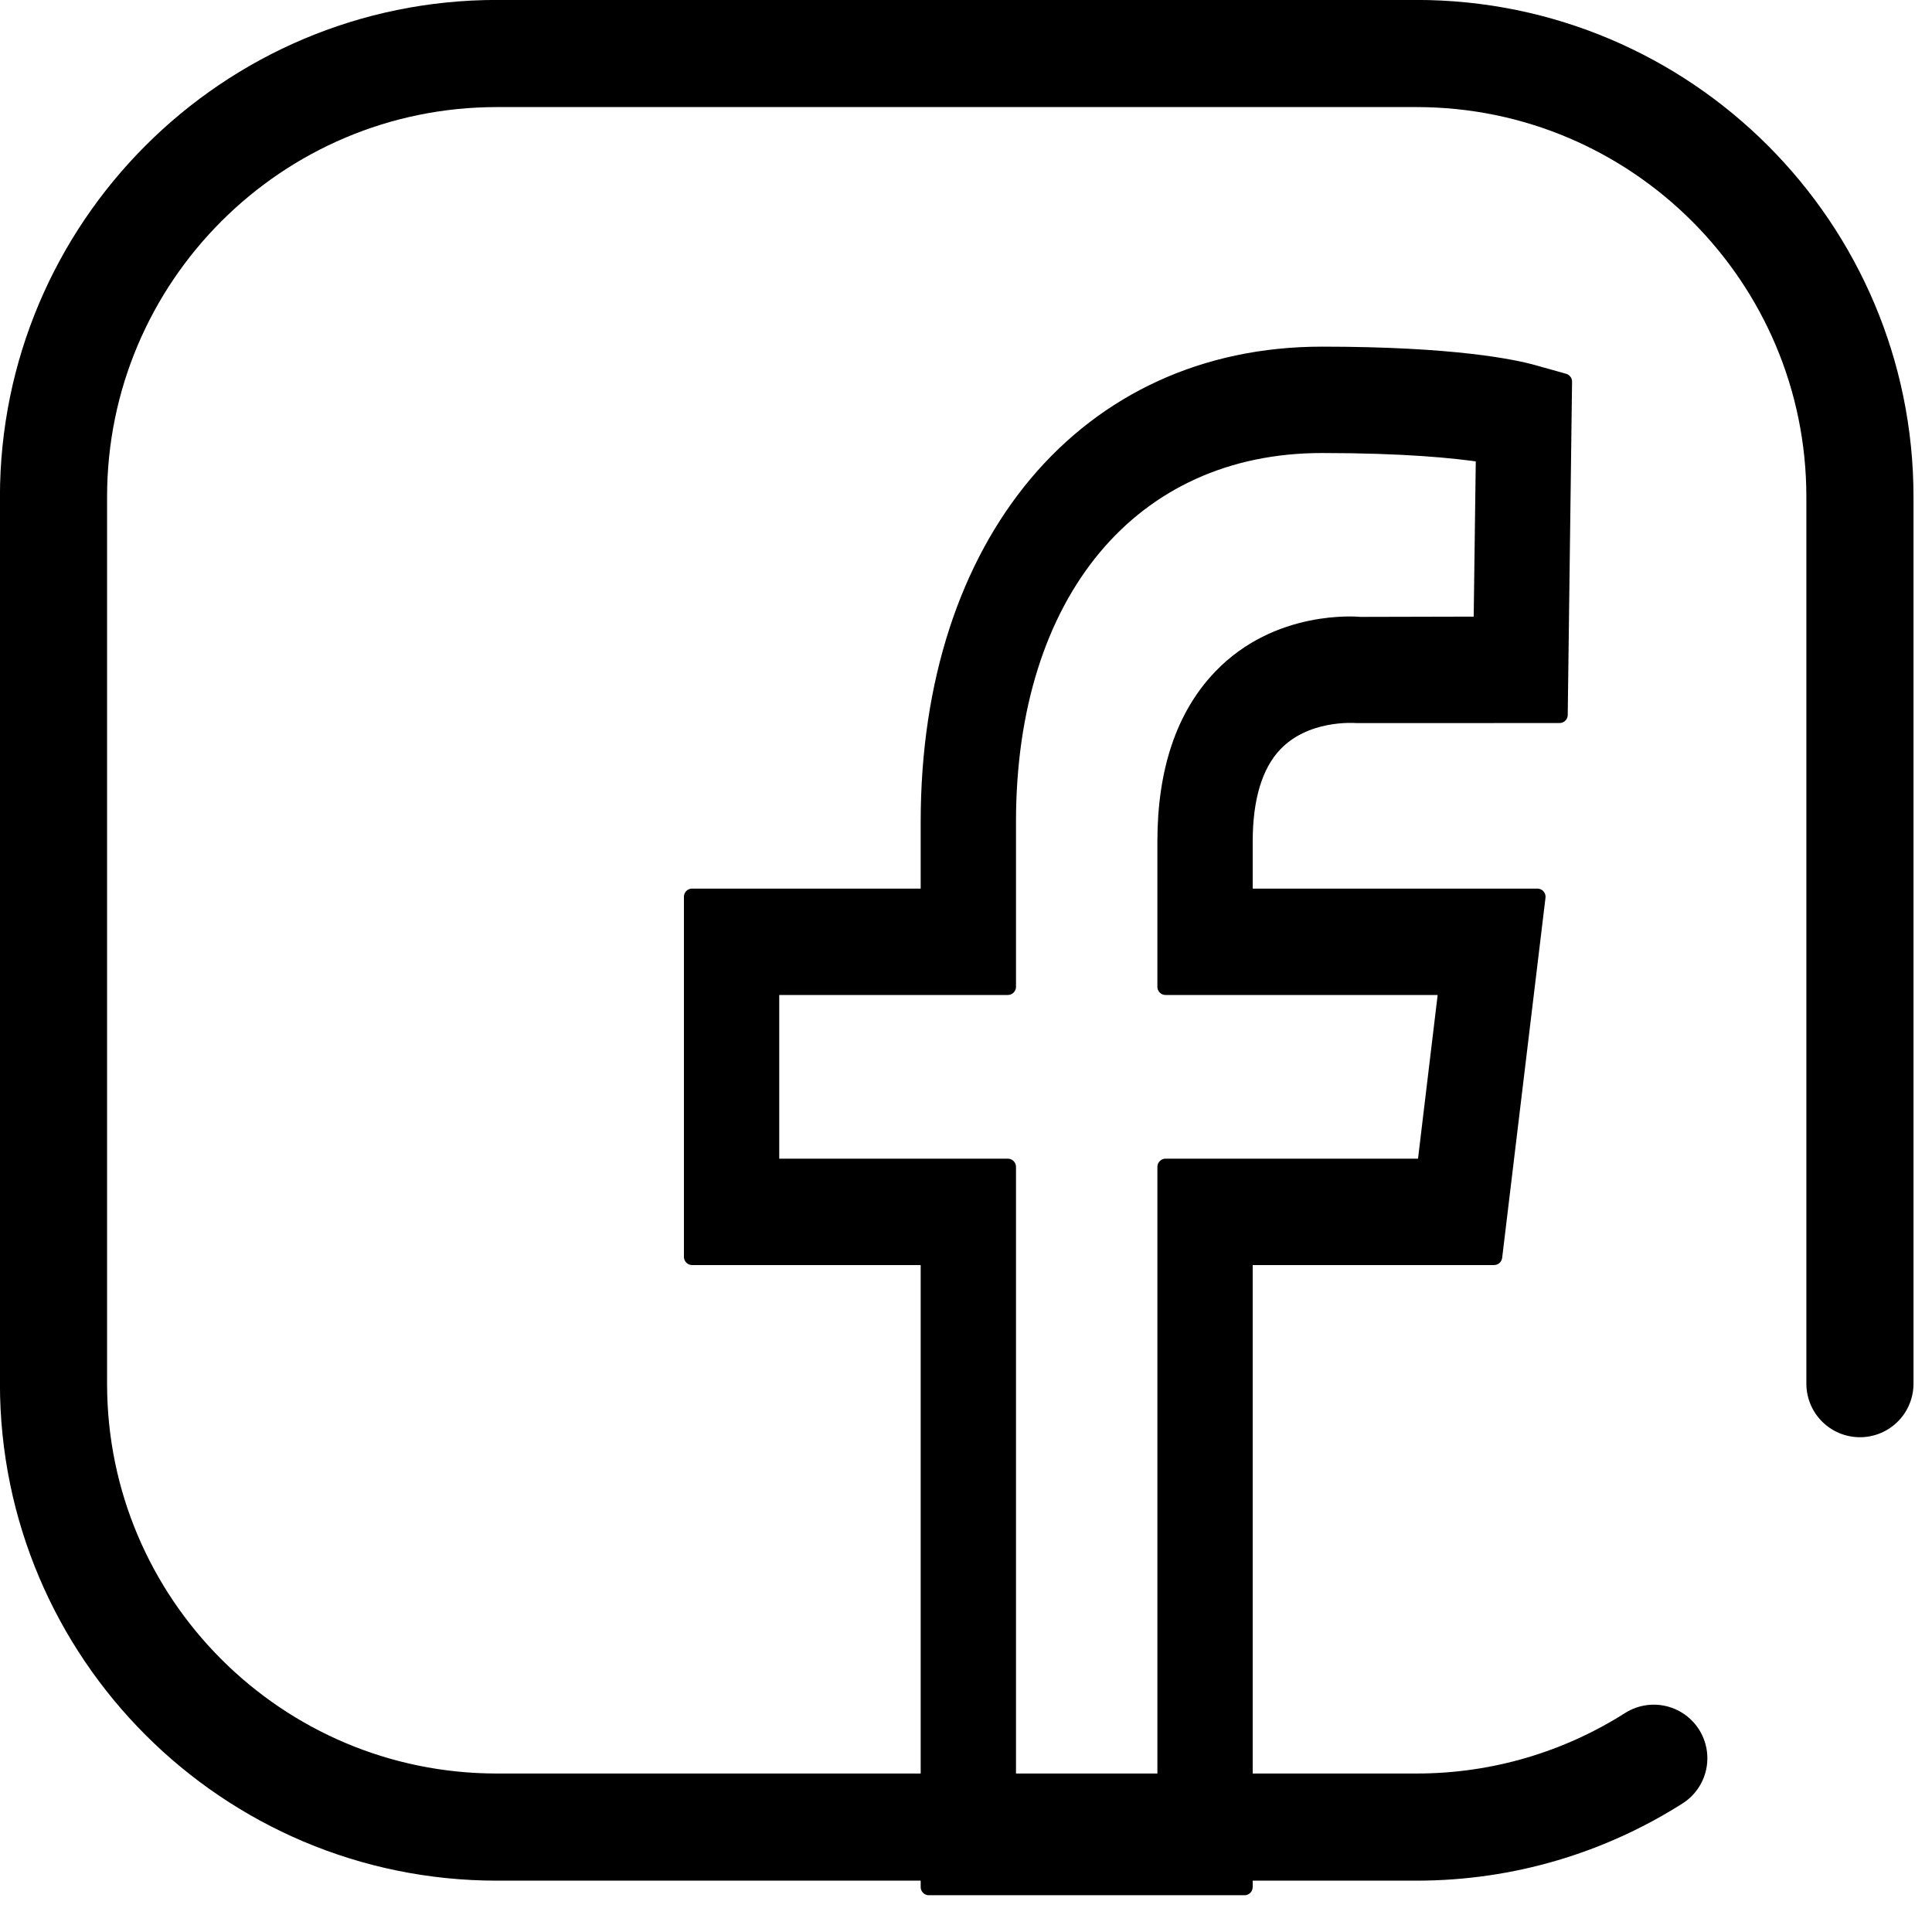 <?xml version="1.0" encoding="UTF-8" standalone="no"?><!DOCTYPE svg PUBLIC "-//W3C//DTD SVG 1.1//EN" "http://www.w3.org/Graphics/SVG/1.1/DTD/svg11.dtd"><svg width="100%" height="100%" viewBox="0 0 33 33" version="1.1" xmlns="http://www.w3.org/2000/svg" xmlns:xlink="http://www.w3.org/1999/xlink" xml:space="preserve" xmlns:serif="http://www.serif.com/" style="fill-rule:evenodd;clip-rule:evenodd;stroke-linecap:round;stroke-linejoin:round;stroke-miterlimit:1.5;"><g><path d="M28.248,30.032c-1.172,0.744 -2.562,1.176 -4.053,1.176l-15.707,-0c-4.18,-0 -7.574,-3.394 -7.574,-7.574l0,-15.146c0,-4.18 3.394,-7.574 7.574,-7.574l15.707,0c4.18,0 7.574,3.394 7.574,7.574l-0,15.146" style="fill:none;stroke:#000;stroke-width:1.83px;"/><path d="M24.714,16.855l-0.369,3.076l-4.436,-0l0,10.764l-2.695,-0l-0,-10.764l-4.044,-0l0,-3.076l4.044,0l-0,-2.818c-0,-3.911 2.105,-6.439 5.365,-6.439c1.397,0 2.267,0.085 2.77,0.162l-0.039,2.912l-2.073,0.005c-0.057,-0.006 -1.407,-0.126 -2.382,0.895c-0.628,0.656 -0.946,1.6 -0.946,2.803l0,2.48l4.805,0l0,0Zm-2.954,-4.144c0.531,-0.564 1.358,-0.503 1.419,-0.5l3.459,-0.001l0.074,-5.691l-0.521,-0.146c-0.334,-0.094 -1.357,-0.312 -3.612,-0.312c-4.015,-0 -6.713,3.206 -6.713,7.976l-0,1.281l-4.044,-0l0,6.15l4.044,0l-0,10.764l5.391,0l0,-10.764l4.262,0l0.74,-6.15l-5.002,-0l0,-0.943c0,-0.749 0.17,-1.309 0.503,-1.664l-0,0Z" style="stroke:#000;stroke-width:0.28px;stroke-linecap:butt;stroke-miterlimit:2;"/></g></svg>